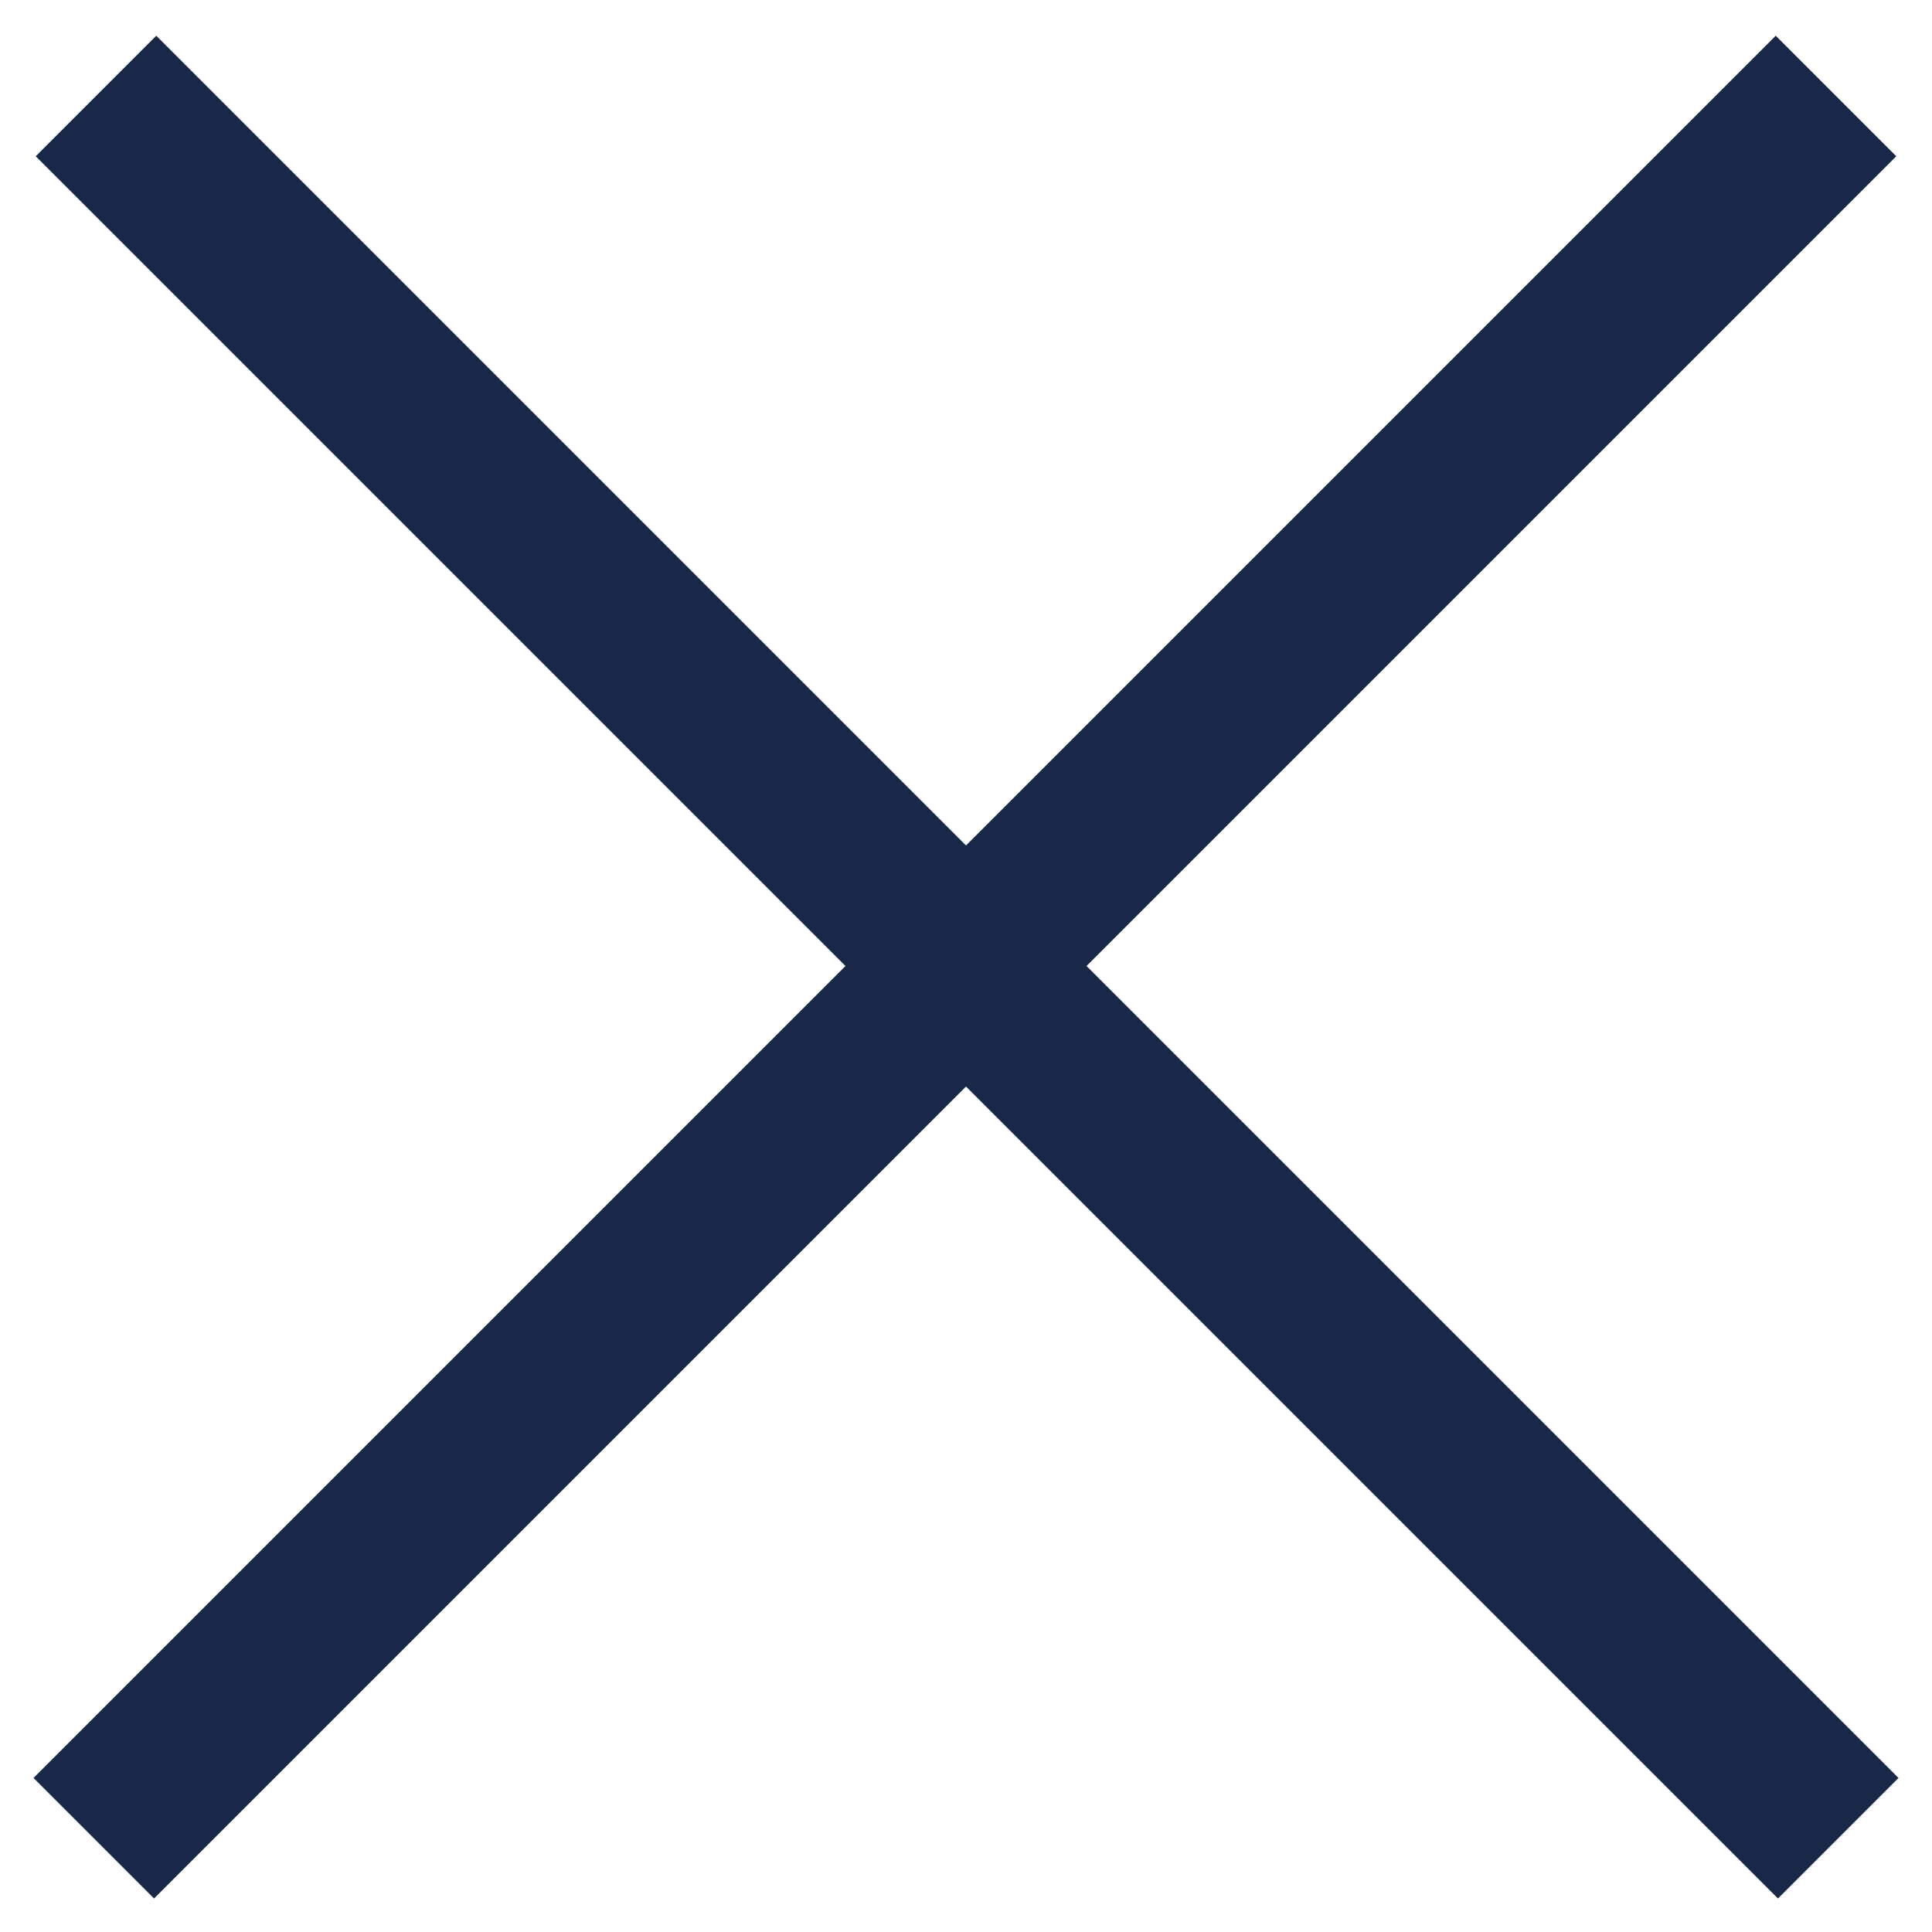 <?xml version="1.0" encoding="UTF-8" standalone="no"?>
<svg width="34px" height="34px" viewBox="0 0 34 34" version="1.1" xmlns="http://www.w3.org/2000/svg" xmlns:xlink="http://www.w3.org/1999/xlink">
    <!-- Generator: Sketch 3.8.3 (29802) - http://www.bohemiancoding.com/sketch -->
    <title>Group</title>
    <desc>Created with Sketch.</desc>
    <defs></defs>
    <g id="Page-1" stroke="none" stroke-width="1" fill="none" fill-rule="evenodd" stroke-linecap="square">
        <g id="Mobile-Menu" transform="translate(-317, -49)" stroke="#192849" stroke-width="3">
            <g id="Group" transform="translate(319, 51)">
                <path d="M0.75,0.75 L29.289,29.289" id="Line-Copy"></path>
                <path d="M0.75,0.75 L29.289,29.289" id="Line-Copy" transform="translate(15, 15) scale(-1, 1) translate(-15, -15) "></path>
            </g>
        </g>
    </g>
</svg>